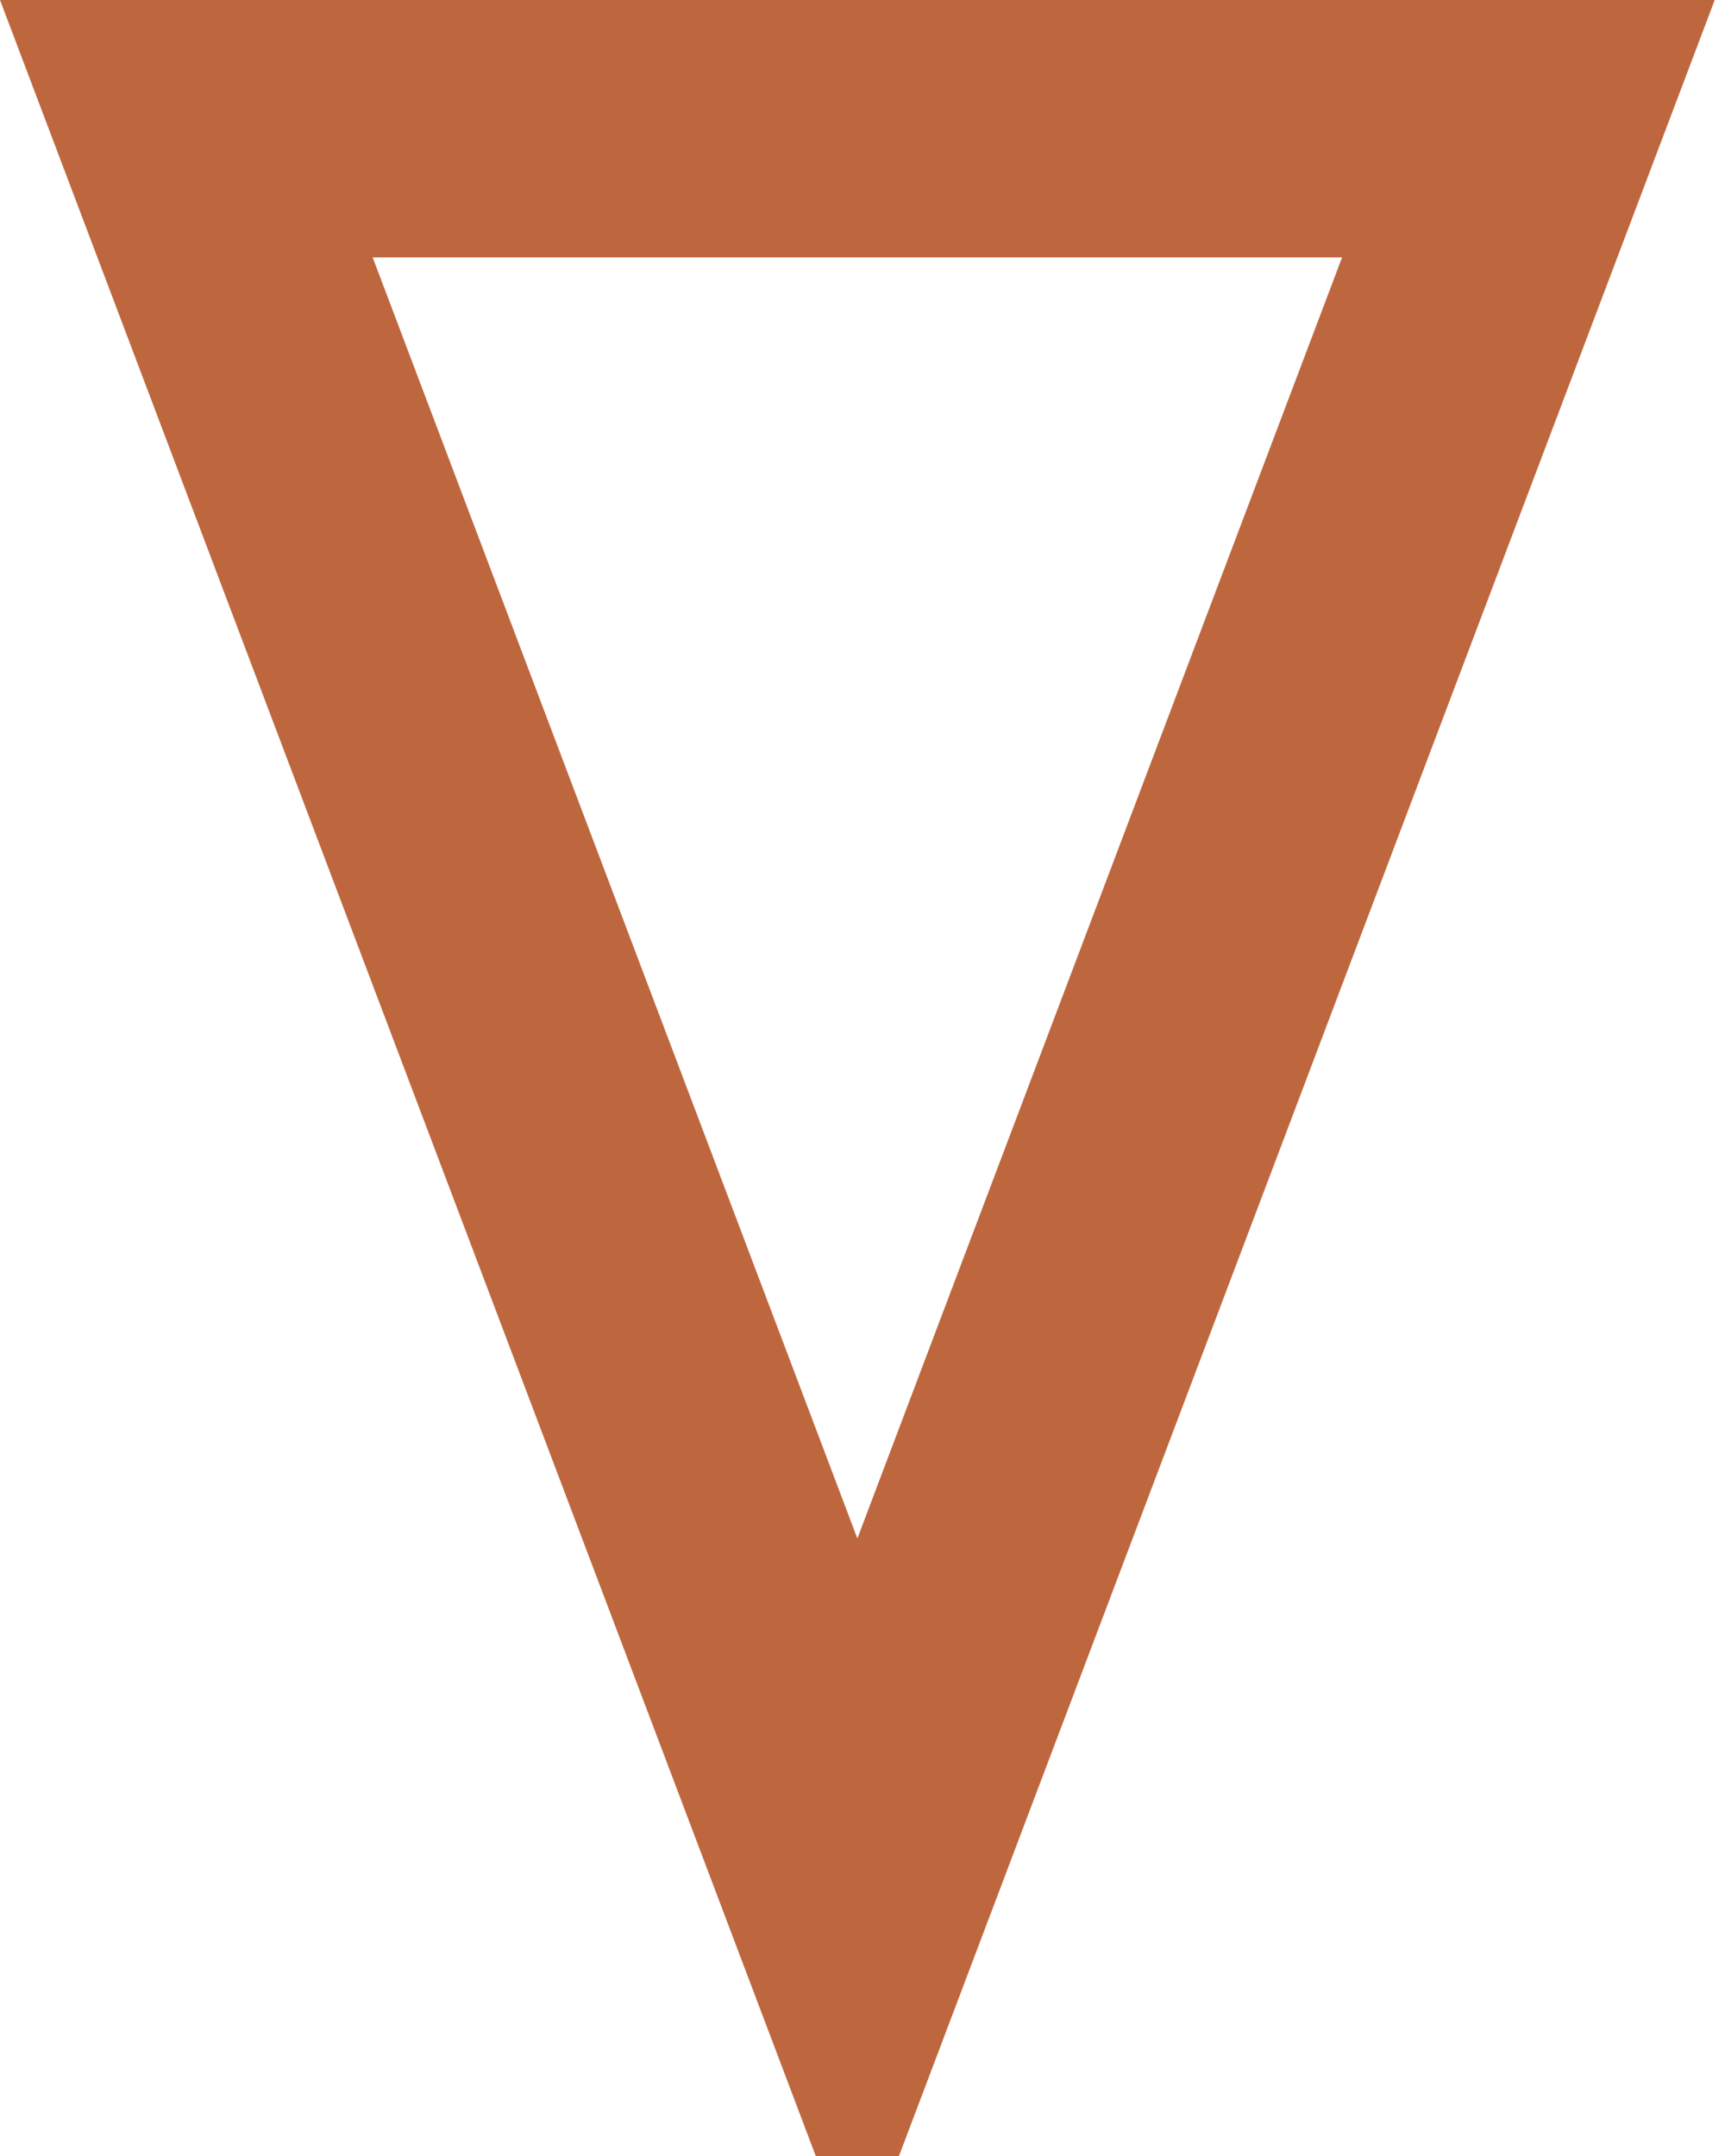 <svg xmlns="http://www.w3.org/2000/svg" width="84" height="105" viewBox="0 0 84 105" fill="none"><path d="M74.426 6.269L41.75 92.641L9.074 6.269H74.426Z" stroke="#BE673E" stroke-width="12.537"></path></svg>